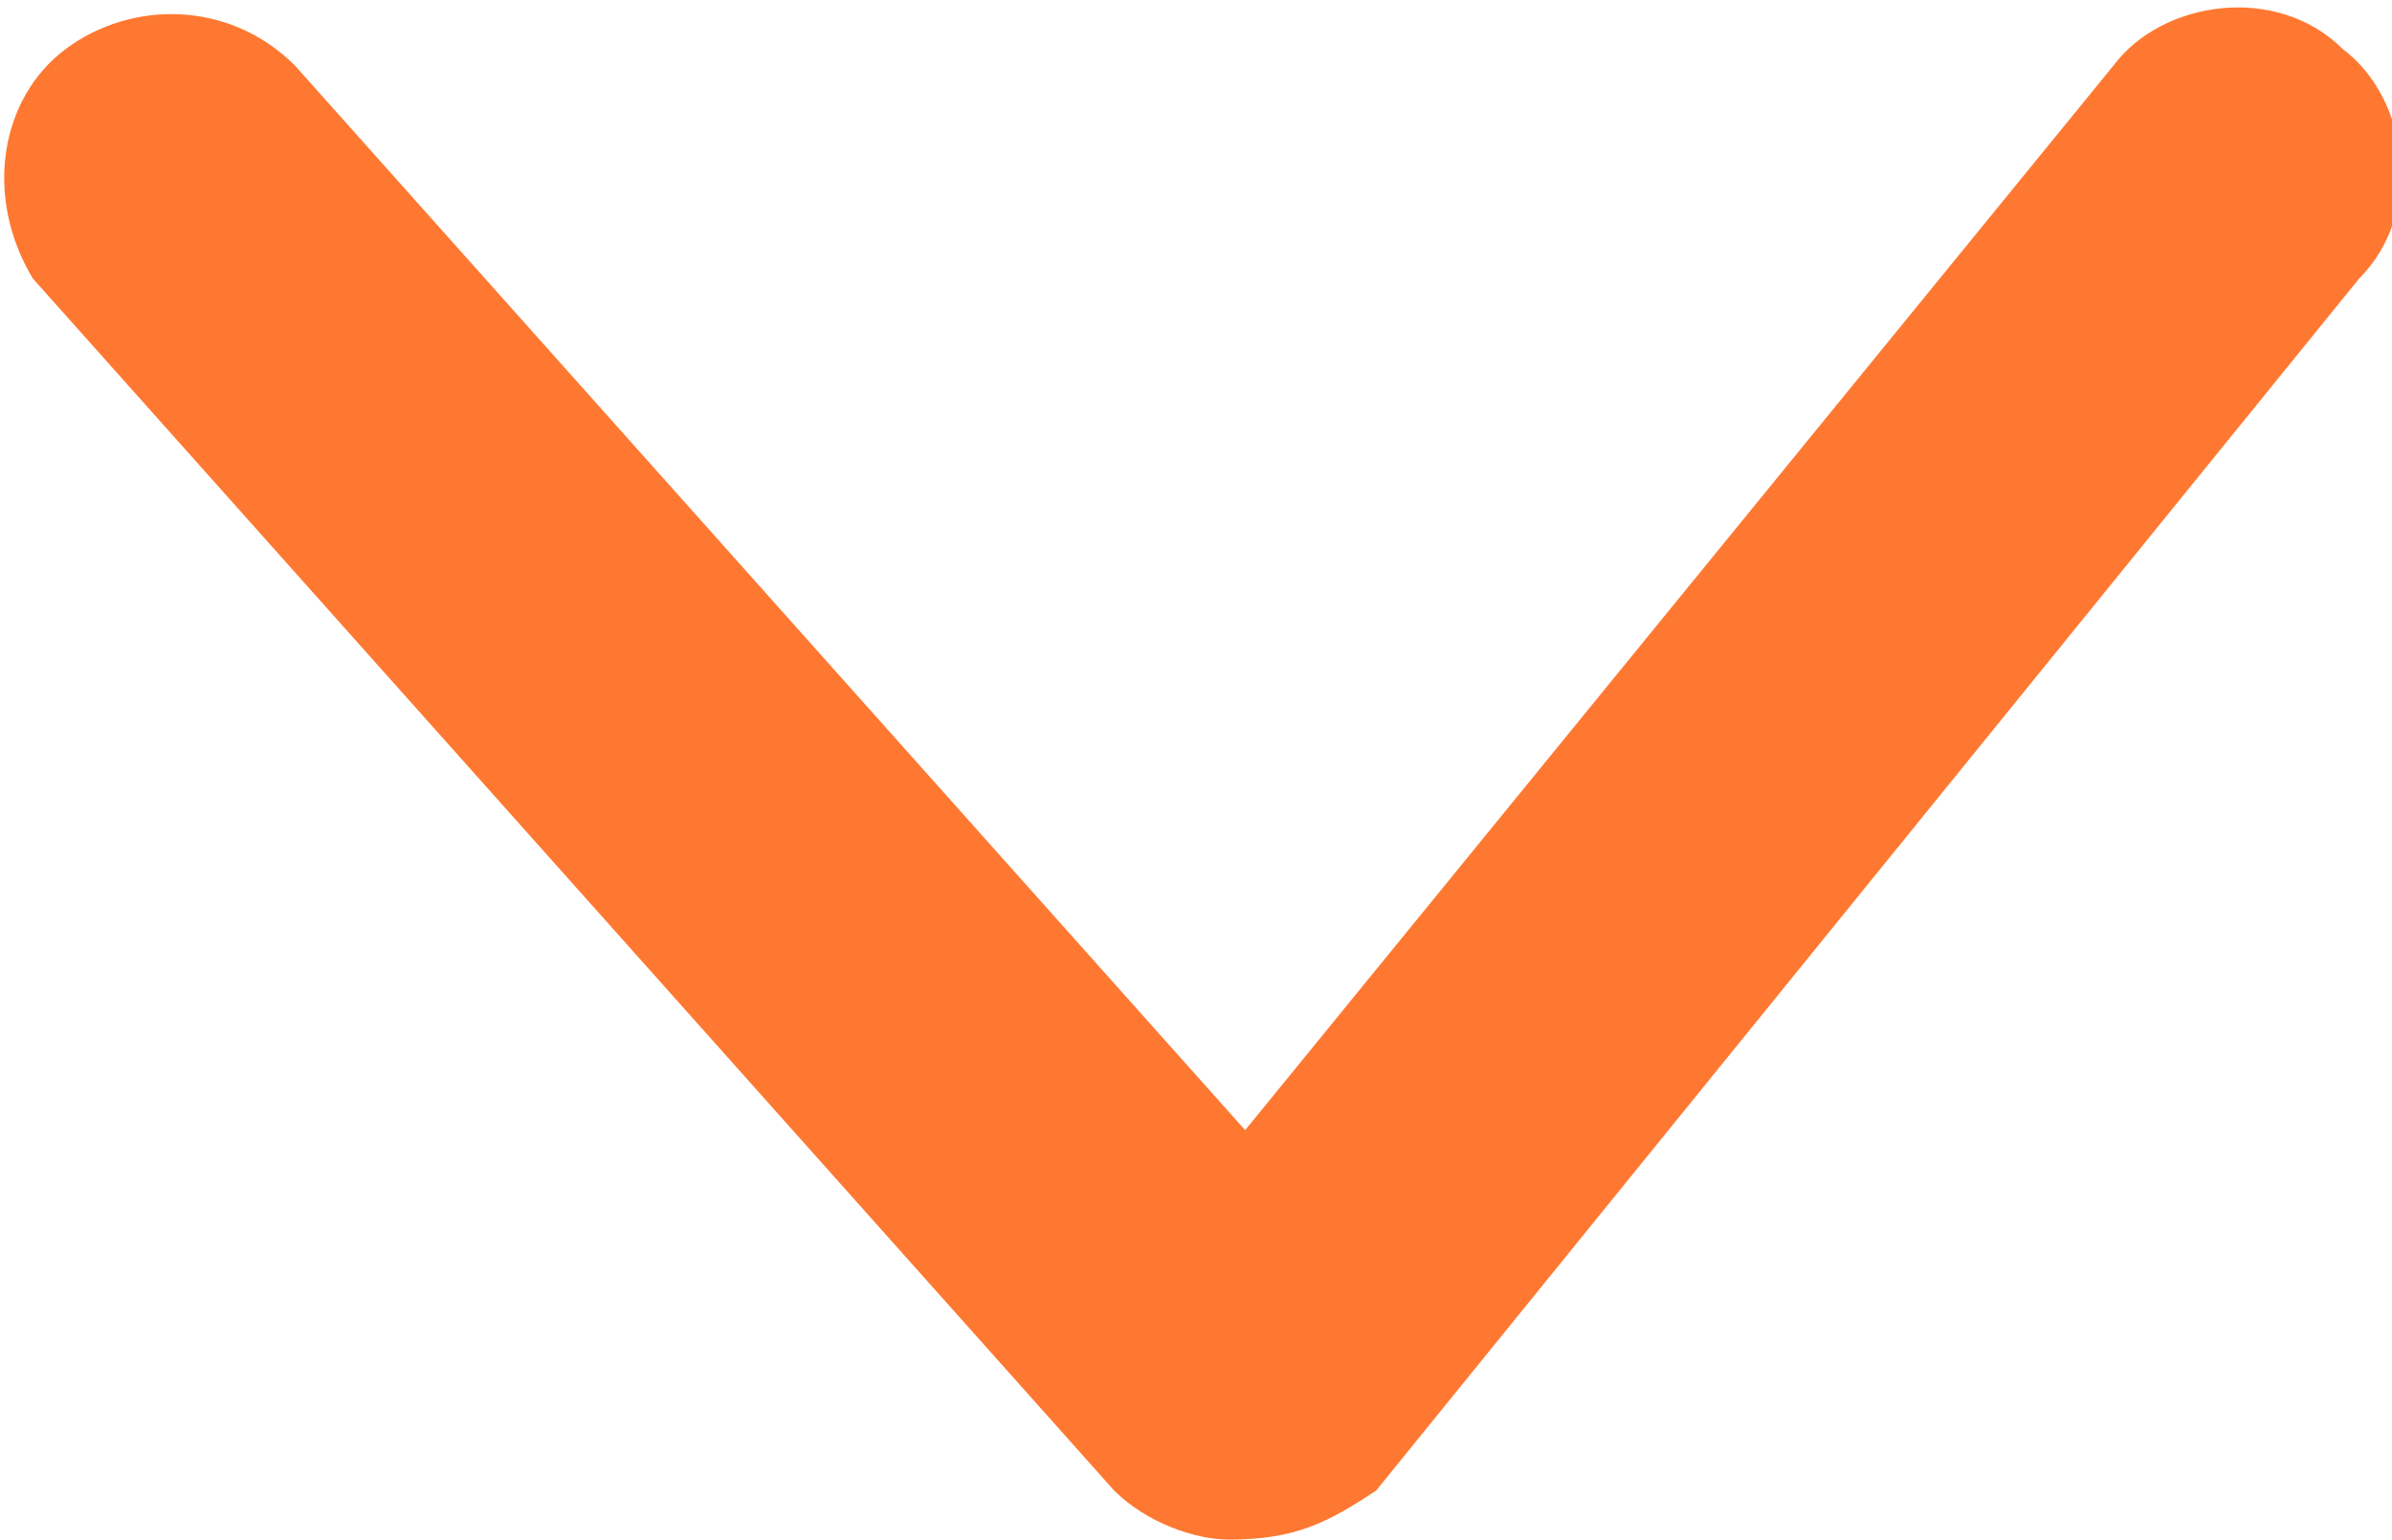 <?xml version="1.0" encoding="utf-8"?>
<!-- Generator: Adobe Illustrator 28.3.0, SVG Export Plug-In . SVG Version: 6.00 Build 0)  -->
<svg version="1.1" id="レイヤー_1" xmlns="http://www.w3.org/2000/svg" xmlns:xlink="http://www.w3.org/1999/xlink" x="0px"
	 y="0px" viewBox="0 0 14.6 9.4" style="enable-background:new 0 0 14.6 9.4;" xml:space="preserve">
<style type="text/css">
	.st0{fill:#FF7831;}
</style>
<path id="矢印" class="st0" d="M7.5,9.4C7.3,9.4,7,9.3,6.8,9.1L0.2,1.7C-0.1,1.2,0,0.6,0.4,0.3s1-0.3,1.4,0.1l5.8,6.5l5.3-6.5
	c0.3-0.4,1-0.5,1.4-0.1c0.4,0.3,0.5,1,0.1,1.4l0,0l-6,7.4C8.1,9.3,7.9,9.4,7.5,9.4L7.5,9.4z"/>
</svg>
